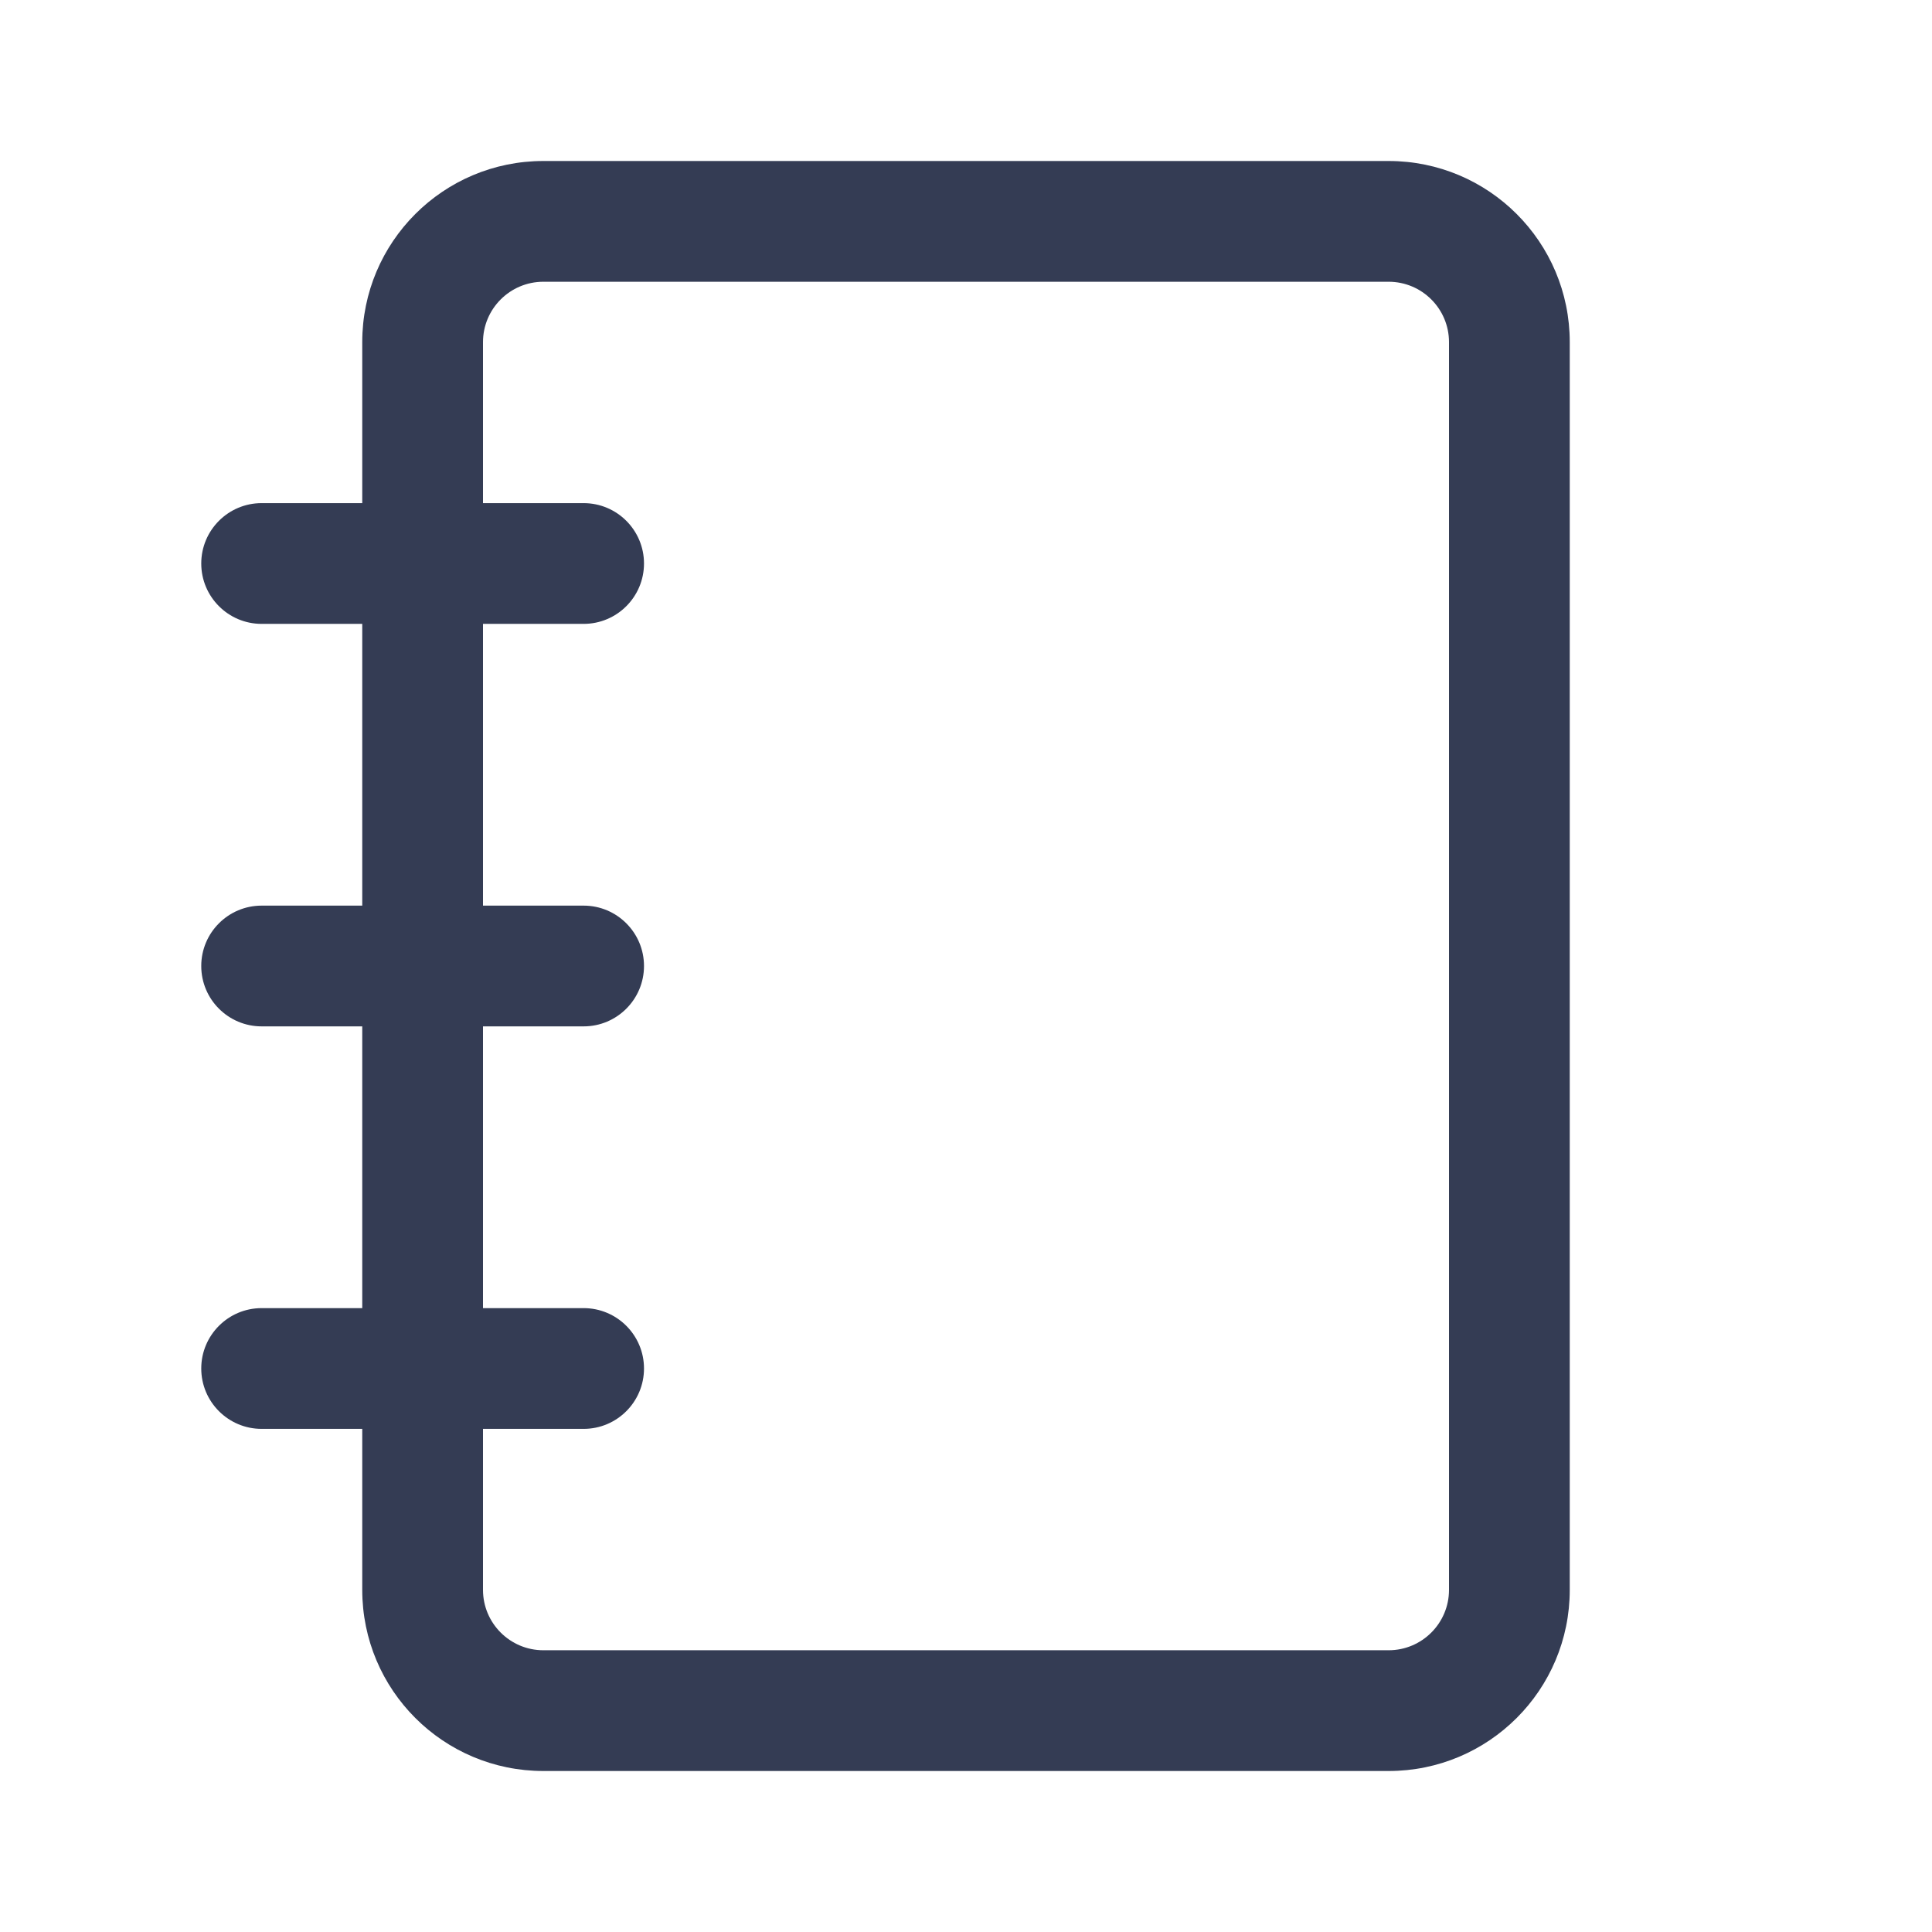 <svg width="80" height="80" viewBox="0 0 24 24" fill="none" xmlns="http://www.w3.org/2000/svg" transform="rotate(0 0 0)"><path fill-rule="evenodd" clip-rule="evenodd" d="M6.75 2C5.507 2 4.5 3.007 4.5 4.25V6.25H3.25C2.836 6.25 2.5 6.586 2.5 7C2.5 7.414 2.836 7.75 3.25 7.75H4.5V11.25H3.25C2.836 11.25 2.5 11.586 2.5 12C2.5 12.414 2.836 12.75 3.25 12.75H4.5V16.25H3.25C2.836 16.25 2.5 16.586 2.5 17C2.5 17.414 2.836 17.75 3.25 17.75H4.5V19.75C4.5 20.993 5.507 22 6.75 22H17.25C18.493 22 19.5 20.993 19.5 19.75V4.25C19.5 3.007 18.493 2 17.25 2H6.75ZM6 17.75V19.75C6 20.164 6.336 20.5 6.75 20.5H17.25C17.664 20.5 18 20.164 18 19.75V4.25C18 3.836 17.664 3.5 17.25 3.5H6.75C6.336 3.5 6 3.836 6 4.25V6.25H7.25C7.664 6.25 8 6.586 8 7C8 7.414 7.664 7.75 7.25 7.75H6V11.25H7.25C7.664 11.25 8 11.586 8 12C8 12.414 7.664 12.75 7.25 12.75H6V16.25H7.25C7.664 16.25 8 16.586 8 17C8 17.414 7.664 17.75 7.25 17.75H6Z" fill="#343C54"/></svg>
